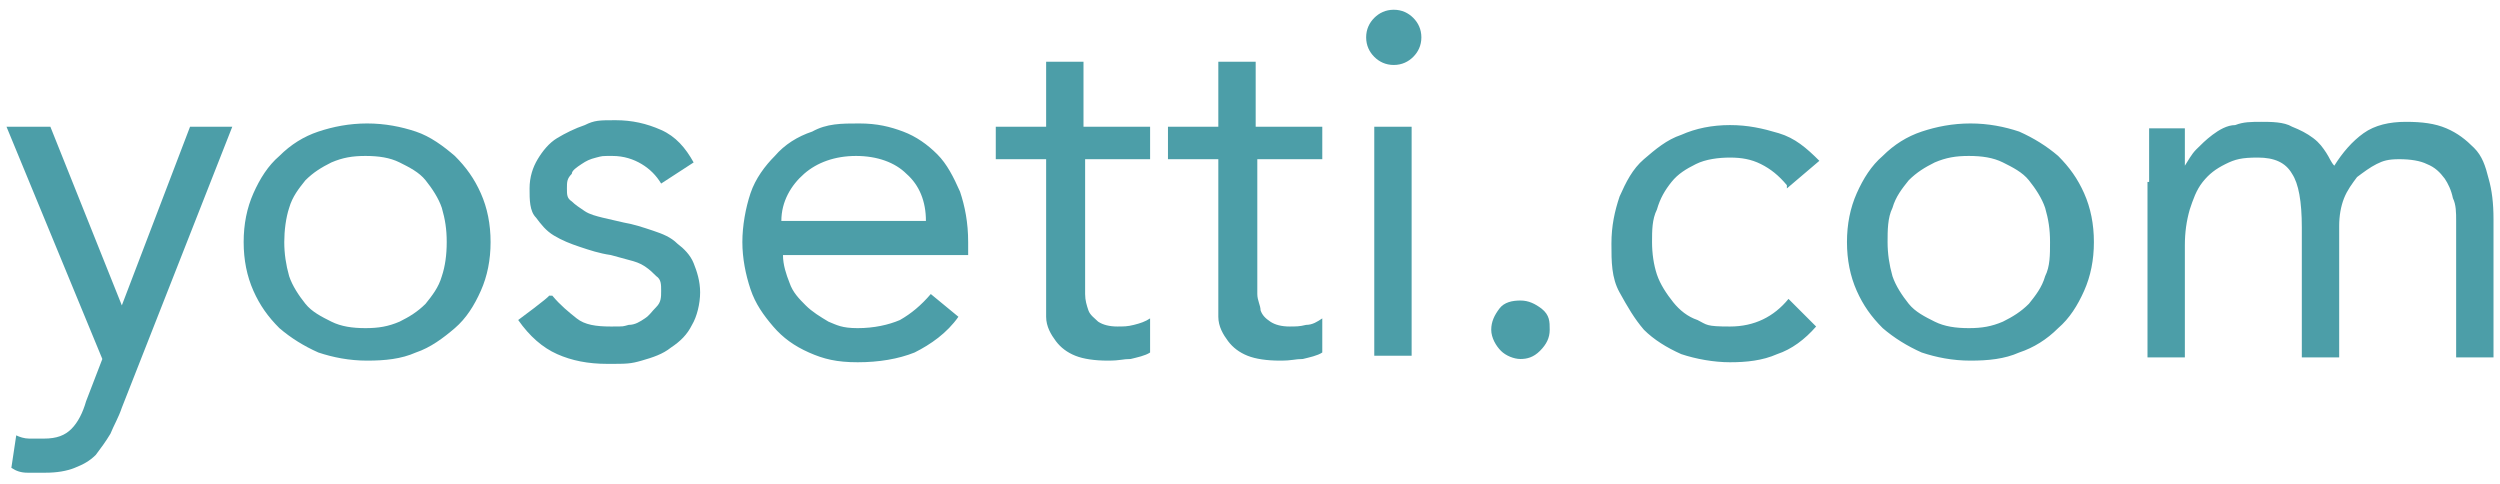 <?xml version="1.0" encoding="UTF-8"?>
<svg xmlns="http://www.w3.org/2000/svg" version="1.1" viewBox="0 0 153.9 29.8">
  <defs>
    <style>
      .cls-1 {
        fill: #4c9ea8;
      }
    </style>
  </defs>
  <g>
    <g id="_レイヤー_1" data-name="レイヤー_1">
      <path class="cls-1" d="M7.5,18.8L3.1,7.8H.4l5.9,14.3-1,2.6c-.2.7-.5,1.3-.9,1.7s-.9.6-1.7.6h-.9c-.3,0-.6-.1-.8-.2l-.3,2c.3.2.6.3,1,.3h1.1c.7,0,1.3-.1,1.8-.3s.9-.4,1.3-.8c.3-.4.6-.8.9-1.3.2-.5.5-1,.7-1.6L14.3,7.8h-2.6s-4.2,11-4.2,11ZM28,9.6c-.7-.6-1.5-1.2-2.4-1.5s-1.9-.5-3-.5-2.1.2-3,.5-1.7.8-2.4,1.5c-.7.6-1.2,1.4-1.6,2.3-.4.9-.6,1.9-.6,3s.2,2.1.6,3c.4.9.9,1.6,1.6,2.3.7.6,1.5,1.1,2.4,1.5.9.3,1.9.5,3,.5s2.1-.1,3-.5c.9-.3,1.7-.9,2.4-1.5s1.2-1.4,1.6-2.3.6-1.9.6-3-.2-2.1-.6-3-.9-1.6-1.6-2.3ZM27.2,17c-.2.7-.6,1.2-1,1.7-.5.5-1,.8-1.6,1.1-.7.3-1.3.4-2.1.4s-1.5-.1-2.1-.4-1.2-.6-1.6-1.1-.8-1.1-1-1.7c-.2-.7-.3-1.4-.3-2.1s.1-1.5.3-2.1c.2-.7.6-1.2,1-1.7.5-.5,1-.8,1.6-1.1.7-.3,1.3-.4,2.1-.4s1.5.1,2.1.4c.6.3,1.2.6,1.6,1.1s.8,1.1,1,1.7c.2.7.3,1.3.3,2.1s-.1,1.5-.3,2.1ZM41.7,15c-.4-.4-.9-.6-1.5-.8s-1.2-.4-1.8-.5c-.4-.1-.9-.2-1.3-.3-.4-.1-.8-.2-1.1-.4s-.6-.4-.8-.6c-.3-.2-.3-.4-.3-.8s0-.6.3-.9c0-.2.3-.4.6-.6s.5-.3.9-.4c.4-.1.3-.1,1-.1s1.3.2,1.8.5.9.7,1.2,1.2l2-1.3c-.5-.9-1.1-1.6-2-2-.9-.4-1.8-.6-2.8-.6s-1.3,0-1.9.3c-.6.2-1.2.5-1.7.8s-.9.8-1.2,1.3-.5,1.1-.5,1.8,0,1.4.4,1.8c.3.4.6.8,1.1,1.1s1,.5,1.6.7,1.2.4,1.9.5c.4.1.7.2,1.1.3.4.1.7.2,1,.4.3.2.5.4.7.6.3.2.3.5.3.9s0,.7-.3,1-.4.5-.7.7-.6.4-1,.4c-.4.1-.2.1-1.1.1s-1.6-.1-2.1-.5-1-.8-1.5-1.4h-.2c0,.1-1.9,1.5-1.9,1.5.7,1,1.5,1.7,2.4,2.1s1.9.6,3.1.6,1.4,0,2.1-.2c.7-.2,1.3-.4,1.8-.8.6-.4,1-.8,1.3-1.4.3-.5.5-1.3.5-2s-.2-1.3-.4-1.8-.6-.9-1-1.2ZM59.1,19.4s0,0,0,0h0s0,0,0,0Z"/>
      <path class="cls-1" d="M57.7,9.5c-.6-.6-1.3-1.1-2.1-1.4-.8-.3-1.6-.5-2.7-.5s-2,0-2.9.5c-.9.3-1.7.8-2.3,1.5-.6.6-1.2,1.4-1.5,2.3-.3.9-.5,2-.5,3s.2,2,.5,2.9.8,1.6,1.4,2.3c.6.7,1.3,1.2,2.2,1.6s1.7.6,3,.6,2.5-.2,3.5-.6c1-.5,2-1.2,2.7-2.2l-1.7-1.4c-.6.7-1.2,1.2-1.9,1.6-.7.3-1.6.5-2.6.5s-1.3-.2-1.8-.4c-.5-.3-1-.6-1.4-1s-.8-.8-1-1.4c-.2-.5-.4-1.1-.4-1.7h11.4v-.8c0-1.2-.2-2.2-.5-3.1-.4-.9-.8-1.7-1.4-2.3ZM56.9,13.6h-8.8c0-1.2.6-2.2,1.4-2.9.8-.7,1.9-1.1,3.2-1.1s2.4.4,3.1,1.1c.8.7,1.2,1.7,1.2,2.9h-.1ZM68.8,20.1c-.5,0-.9-.1-1.2-.3-.2-.2-.5-.4-.6-.7s-.2-.6-.2-1v-8.3h4v-2h-4.1V3.8h-2.3v4h-3.1v2h3.1v7.7c0,.8,0,1.4,0,2,0,.6.3,1.1.6,1.5.3.4.7.7,1.2.9.5.2,1.2.3,2,.3s.9-.1,1.4-.1c.4-.1.9-.2,1.2-.4v-2.1c-.3.2-.6.3-1,.4s-.6.1-1.1.1ZM79.4,20.1c-.5,0-.9-.1-1.2-.3s-.5-.4-.6-.7c0-.3-.2-.6-.2-1v-8.3h4v-2h-4.1V3.8h-2.3v4h-3.1v2h3.1v7.7c0,.8,0,1.4,0,2,0,.6.3,1.1.6,1.5.3.4.7.7,1.2.9.5.2,1.2.3,2,.3s.9-.1,1.4-.1c.4-.1.9-.2,1.2-.4v-2.1c-.3.2-.6.4-1,.4-.4.1-.6.1-1.1.1ZM84.6,7.8h2.3v14.1h-2.3V7.8ZM85.8.6c-.5,0-.9.2-1.2.5-.3.3-.5.7-.5,1.2s.2.9.5,1.2.7.5,1.2.5.9-.2,1.2-.5.5-.7.5-1.2-.2-.9-.5-1.2-.7-.5-1.2-.5ZM93.6,18.5c-.5,0-1,.1-1.3.5s-.5.8-.5,1.3.3,1,.6,1.3.8.5,1.2.5.8-.1,1.2-.5c.4-.4.6-.8.6-1.3s0-.9-.5-1.3c-.4-.3-.8-.5-1.3-.5h0ZM102.9,11.2c.4-.5.9-.8,1.5-1.1s1.4-.4,2.1-.4,1.3.1,1.9.4c.6.3,1.1.7,1.6,1.3v.2c0,0,2-1.7,2-1.7-.8-.8-1.5-1.4-2.5-1.7s-1.9-.5-3-.5-2.1.2-3,.6c-.9.3-1.6.9-2.3,1.5-.7.6-1.1,1.4-1.5,2.3-.3.9-.5,1.8-.5,2.9s0,2.1.5,3,.9,1.6,1.5,2.3c.6.6,1.4,1.1,2.3,1.5.9.3,2,.5,3,.5s2-.1,2.9-.5c.9-.3,1.7-.9,2.4-1.7l-1.7-1.7c-.9,1.1-2.1,1.7-3.6,1.7s-1.4-.1-2-.4c-.6-.2-1.1-.6-1.5-1.1s-.8-1.1-1-1.7-.3-1.3-.3-2,0-1.4.3-2c.2-.7.5-1.2.9-1.7ZM126.7,9.6c-.7-.6-1.5-1.1-2.4-1.5-.9-.3-1.9-.5-3-.5s-2.1.2-3,.5-1.7.8-2.4,1.5c-.7.6-1.2,1.4-1.6,2.3-.4.9-.6,1.9-.6,3s.2,2.1.6,3c.4.9.9,1.6,1.6,2.3.7.6,1.5,1.1,2.4,1.5.9.3,1.9.5,3,.5s2.1-.1,3-.5c.9-.3,1.7-.8,2.4-1.5.7-.6,1.2-1.4,1.6-2.3.4-.9.6-1.9.6-3s-.2-2.1-.6-3c-.4-.9-.9-1.6-1.6-2.3ZM125.9,17c-.2.7-.6,1.2-1,1.7-.5.5-1,.8-1.6,1.1-.7.3-1.3.4-2.1.4s-1.5-.1-2.1-.4-1.2-.6-1.6-1.1-.8-1.1-1-1.7c-.2-.7-.3-1.4-.3-2.1s0-1.5.3-2.1c.2-.7.6-1.2,1-1.7.5-.5,1-.8,1.6-1.1.7-.3,1.3-.4,2.1-.4s1.5.1,2.1.4c.6.3,1.2.6,1.6,1.1s.8,1.1,1,1.7c.2.7.3,1.3.3,2.1s0,1.5-.3,2.1ZM153.2,11c-.2-.8-.4-1.4-.9-1.9s-1-.9-1.7-1.2-1.5-.4-2.5-.4-1.9.2-2.6.7c-.7.5-1.3,1.2-1.8,2-.2-.2-.3-.5-.5-.8s-.4-.6-.8-.9c-.4-.3-.8-.5-1.3-.7-.5-.3-1.3-.3-1.9-.3s-1.1,0-1.6.2c-.5,0-1,.3-1.4.6s-.7.6-1,.9c-.3.3-.5.7-.7,1v-2.3h-2.2v3.3h-.1v10.8h2.3v-6.9c0-.8.1-1.5.3-2.2.2-.6.4-1.2.8-1.7s.8-.8,1.4-1.1c.6-.3,1-.4,2-.4s1.7.3,2.1,1c.4.6.6,1.7.6,3.3v8h2.3v-8.1c0-.6.1-1.2.3-1.7s.5-.9.8-1.3c.4-.3.8-.6,1.2-.8s.7-.3,1.4-.3,1.3.1,1.7.3c.5.2.8.5,1.1.9.2.3.4.7.5,1.2.2.4.2.9.2,1.4v8.4h2.3v-8.5c0-1-.1-1.8-.3-2.5h0Z"/>
    </g>
  </g>
</svg>